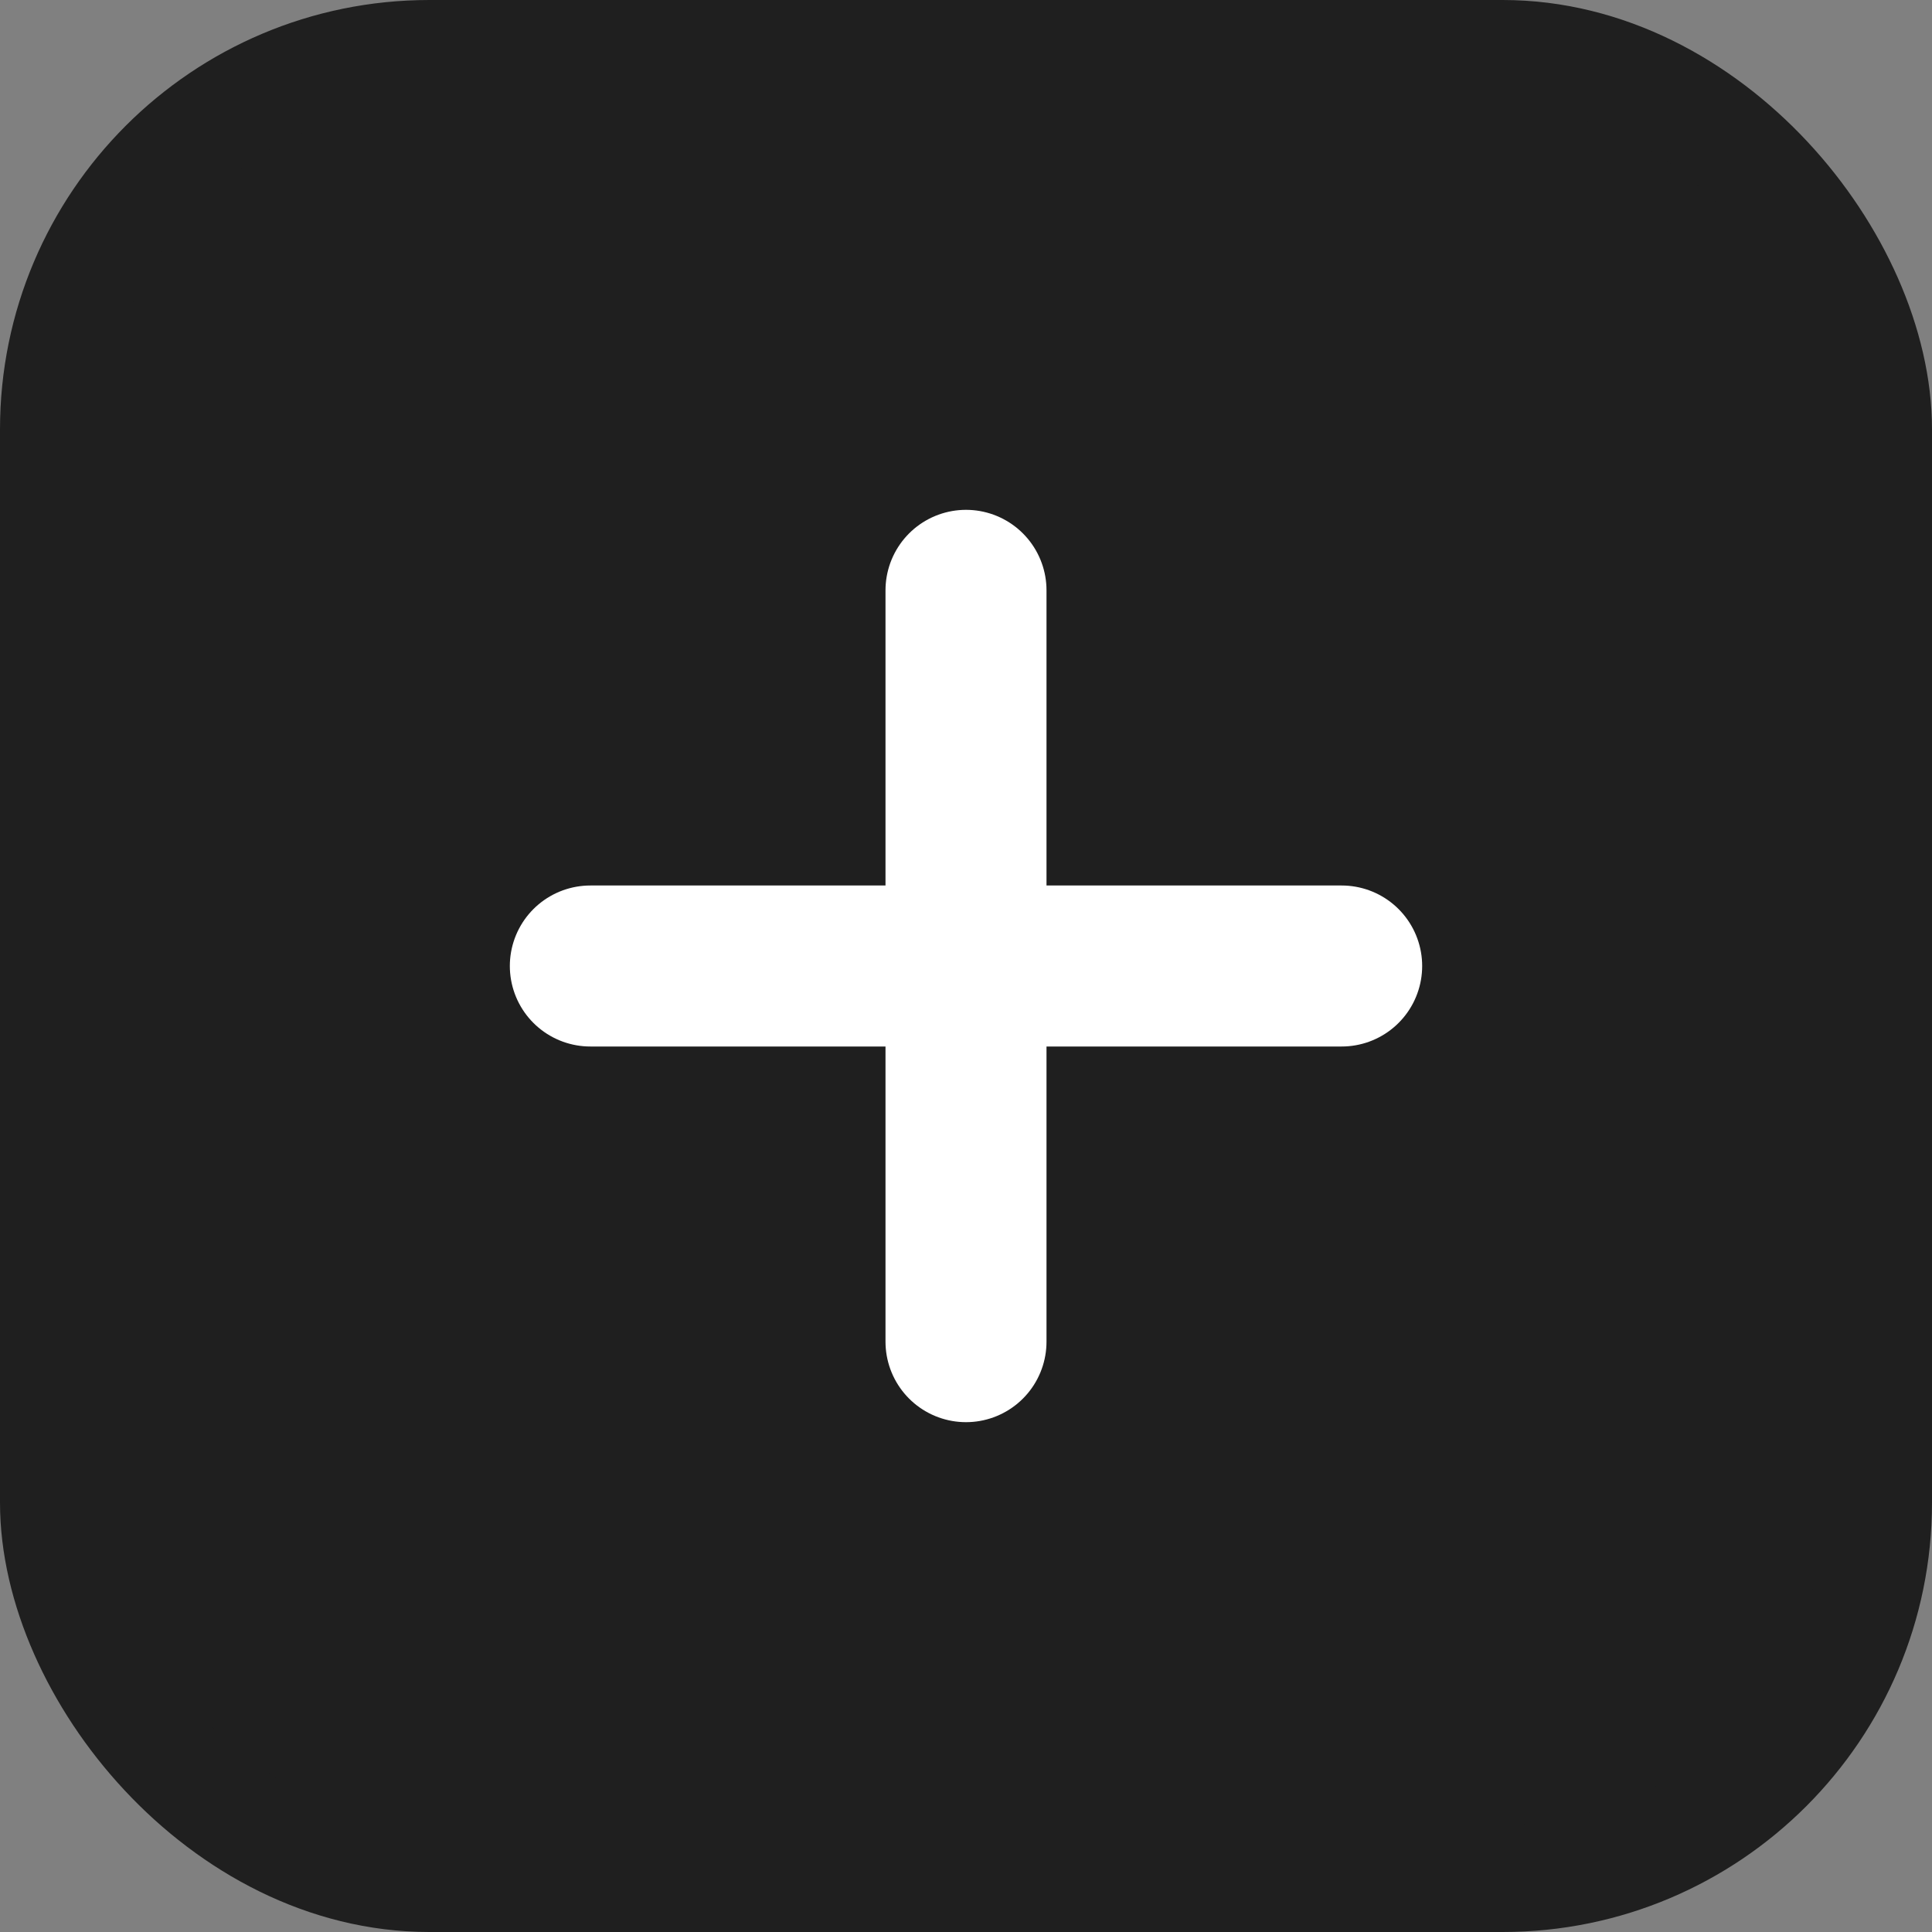 <svg width="36" height="36" viewBox="0 0 36 36" fill="none" xmlns="http://www.w3.org/2000/svg">
<rect x="0" y="0" width="36" height="36" fill="#808080" stroke="none"/>
<rect x="1" y="1" width="34" height="34" rx="7" fill="#1F1F1F"/>
<rect x="1" y="1" width="34" height="34" rx="7" stroke="#1F1F1F" stroke-width="2"/>
<path d="M18 11V25M11 18H25" stroke="white" stroke-width="3" stroke-linecap="round" stroke-linejoin="round"/>
</svg>
